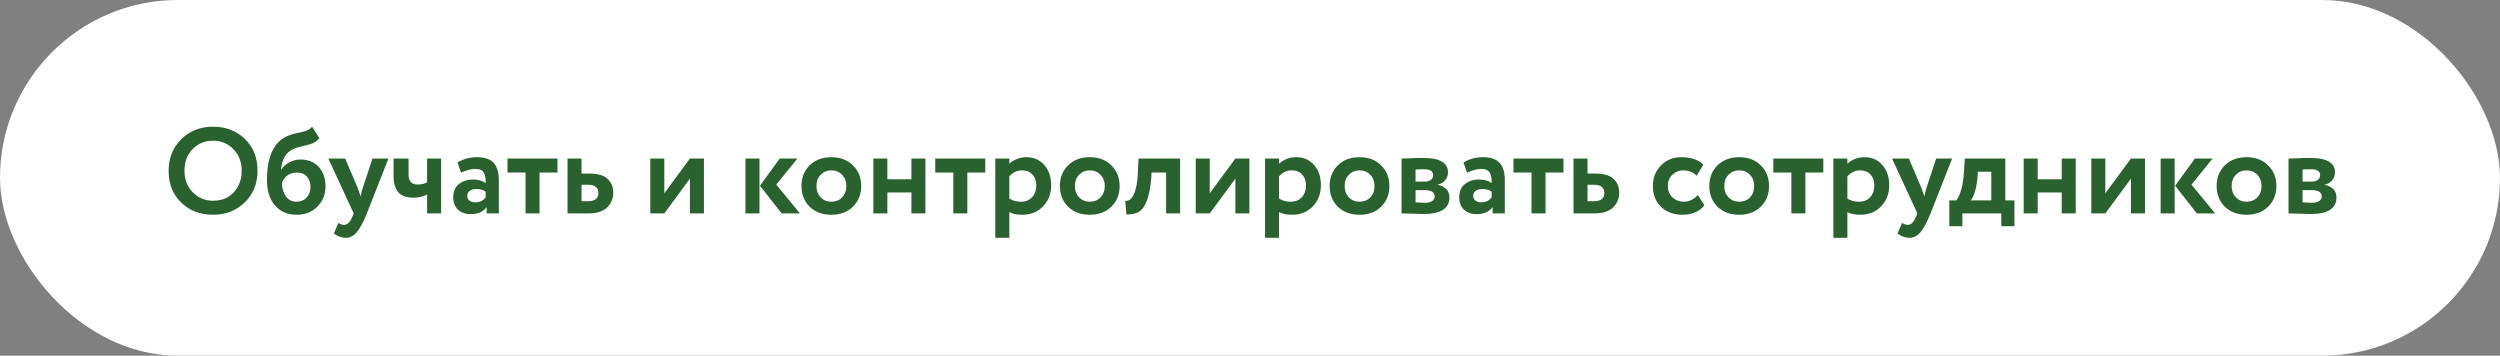 <?xml version="1.0" encoding="UTF-8"?> <svg xmlns="http://www.w3.org/2000/svg" width="492" height="70" viewBox="0 0 492 70" fill="none"><rect x="0" y="0" width="492" height="70" fill="#808080" stroke="none"/> <rect width="492" height="70" rx="35" fill="white"></rect> <path d="M33.185 33.6C33.185 31.136 34.002 29.08 35.633 27.432C37.282 25.768 39.377 24.936 41.922 24.936C44.45 24.936 46.538 25.736 48.185 27.336C49.849 28.936 50.681 31.024 50.681 33.6C50.681 36.112 49.849 38.184 48.185 39.816C46.522 41.448 44.434 42.264 41.922 42.264C39.394 42.264 37.306 41.464 35.657 39.864C34.01 38.264 33.185 36.176 33.185 33.6ZM36.306 33.6C36.306 35.28 36.842 36.688 37.913 37.824C39.002 38.944 40.337 39.504 41.922 39.504C43.65 39.504 45.017 38.944 46.026 37.824C47.05 36.704 47.562 35.296 47.562 33.6C47.562 31.872 47.017 30.456 45.929 29.352C44.858 28.248 43.522 27.696 41.922 27.696C40.306 27.696 38.962 28.248 37.889 29.352C36.834 30.456 36.306 31.872 36.306 33.6ZM61.417 24.936L62.858 27.192C62.441 27.688 61.962 28.04 61.417 28.248C60.873 28.44 60.233 28.616 59.498 28.776C58.778 28.92 58.154 29.12 57.626 29.376C56.282 30 55.505 31.344 55.297 33.408H55.346C55.681 32.816 56.202 32.336 56.906 31.968C57.609 31.584 58.353 31.392 59.138 31.392C60.626 31.392 61.818 31.872 62.714 32.832C63.609 33.792 64.058 35.08 64.058 36.696C64.058 38.248 63.529 39.568 62.474 40.656C61.417 41.728 60.057 42.264 58.394 42.264C56.586 42.264 55.154 41.648 54.097 40.416C53.057 39.184 52.538 37.52 52.538 35.424C52.538 30.8 53.898 27.904 56.617 26.736C57.225 26.48 57.882 26.288 58.586 26.16C59.289 26.016 59.849 25.872 60.266 25.728C60.697 25.584 61.081 25.32 61.417 24.936ZM55.489 36C55.505 37.072 55.77 37.96 56.282 38.664C56.794 39.352 57.474 39.696 58.322 39.696C59.169 39.696 59.842 39.424 60.337 38.88C60.849 38.32 61.105 37.632 61.105 36.816C61.105 35.984 60.873 35.304 60.41 34.776C59.946 34.232 59.289 33.96 58.441 33.96C57.706 33.96 57.074 34.152 56.545 34.536C56.033 34.92 55.681 35.408 55.489 36ZM76.448 31.2L72.2 42C71.432 43.872 70.744 45.136 70.136 45.792C69.544 46.464 68.84 46.8 68.024 46.8C67.24 46.8 66.464 46.52 65.696 45.96L66.584 43.872C67.016 44.128 67.392 44.256 67.712 44.256C68.368 44.256 68.92 43.696 69.368 42.576L69.608 42L64.616 31.2H67.928L70.448 37.104C70.544 37.344 70.72 37.864 70.976 38.664C71.104 37.96 71.232 37.432 71.36 37.08L73.304 31.2H76.448ZM86.814 31.2V42H84.054V38.28C83.27 38.696 82.374 38.904 81.366 38.904C80.006 38.904 79.014 38.552 78.39 37.848C77.766 37.128 77.454 36.064 77.454 34.656V31.2H80.406V34.32C80.406 35.648 80.99 36.312 82.158 36.312C82.926 36.312 83.558 36.168 84.054 35.88V31.2H86.814ZM90.731 33.984L90.035 31.968C91.204 31.28 92.475 30.936 93.852 30.936C95.388 30.936 96.492 31.312 97.163 32.064C97.835 32.816 98.171 33.936 98.171 35.424V42H95.772V40.752C95.115 41.68 94.052 42.144 92.579 42.144C91.572 42.144 90.755 41.848 90.132 41.256C89.507 40.664 89.195 39.856 89.195 38.832C89.195 37.696 89.564 36.832 90.299 36.24C91.035 35.632 91.98 35.328 93.132 35.328C94.124 35.328 94.939 35.56 95.579 36.024C95.612 35.08 95.475 34.384 95.171 33.936C94.868 33.472 94.332 33.24 93.564 33.24C92.763 33.24 91.82 33.488 90.731 33.984ZM93.492 39.816C94.419 39.816 95.115 39.488 95.579 38.832V37.728C95.115 37.376 94.484 37.2 93.683 37.2C93.188 37.2 92.772 37.32 92.436 37.56C92.115 37.784 91.956 38.112 91.956 38.544C91.956 38.944 92.1 39.256 92.388 39.48C92.675 39.704 93.043 39.816 93.492 39.816ZM99.873 33.96V31.2H109.713V33.96H106.185V42H103.425V33.96H99.873ZM111.688 42V31.2H114.448V34.152H115.936C117.632 34.152 118.848 34.504 119.584 35.208C120.32 35.912 120.688 36.808 120.688 37.896C120.688 39.064 120.288 40.04 119.488 40.824C118.688 41.608 117.432 42 115.72 42H111.688ZM115.696 36.36H114.448V39.6H115.672C117.064 39.6 117.76 39.064 117.76 37.992C117.76 36.904 117.072 36.36 115.696 36.36ZM130.737 42H127.977V31.2H130.737V38.04L135.777 31.2H138.537V42H135.777V35.16L130.737 42ZM156.928 31.2L152.776 36.336L157.432 42H153.832L149.56 36.552L153.448 31.2H156.928ZM146.704 42V31.2H149.464V42H146.704ZM159.335 40.68C158.263 39.608 157.727 38.248 157.727 36.6C157.727 34.952 158.263 33.6 159.335 32.544C160.423 31.472 161.847 30.936 163.607 30.936C165.367 30.936 166.783 31.472 167.855 32.544C168.943 33.6 169.487 34.952 169.487 36.6C169.487 38.248 168.943 39.608 167.855 40.68C166.783 41.736 165.367 42.264 163.607 42.264C161.847 42.264 160.423 41.736 159.335 40.68ZM160.679 36.6C160.679 37.496 160.951 38.24 161.495 38.832C162.055 39.408 162.759 39.696 163.607 39.696C164.471 39.696 165.175 39.416 165.719 38.856C166.279 38.28 166.559 37.528 166.559 36.6C166.559 35.704 166.279 34.968 165.719 34.392C165.159 33.816 164.455 33.528 163.607 33.528C162.775 33.528 162.079 33.816 161.519 34.392C160.959 34.952 160.679 35.688 160.679 36.6ZM179.364 42V37.872H174.636V42H171.876V31.2H174.636V35.28H179.364V31.2H182.124V42H179.364ZM184.06 33.96V31.2H193.9V33.96H190.372V42H187.612V33.96H184.06ZM195.876 46.8V31.2H198.636V32.232C198.988 31.864 199.46 31.56 200.052 31.32C200.66 31.064 201.3 30.936 201.972 30.936C203.444 30.936 204.628 31.448 205.524 32.472C206.42 33.496 206.868 34.816 206.868 36.432C206.868 38.112 206.34 39.504 205.284 40.608C204.228 41.712 202.852 42.264 201.156 42.264C200.084 42.264 199.244 42.088 198.636 41.736V46.8H195.876ZM201.108 33.528C200.164 33.528 199.34 33.92 198.636 34.704V39.072C199.276 39.488 200.036 39.696 200.916 39.696C201.844 39.696 202.58 39.4 203.124 38.808C203.668 38.2 203.94 37.432 203.94 36.504C203.94 35.624 203.692 34.912 203.196 34.368C202.7 33.808 202.004 33.528 201.108 33.528ZM210.195 40.68C209.123 39.608 208.587 38.248 208.587 36.6C208.587 34.952 209.123 33.6 210.195 32.544C211.283 31.472 212.707 30.936 214.467 30.936C216.227 30.936 217.643 31.472 218.715 32.544C219.803 33.6 220.347 34.952 220.347 36.6C220.347 38.248 219.803 39.608 218.715 40.68C217.643 41.736 216.227 42.264 214.467 42.264C212.707 42.264 211.283 41.736 210.195 40.68ZM211.539 36.6C211.539 37.496 211.811 38.24 212.355 38.832C212.915 39.408 213.619 39.696 214.467 39.696C215.331 39.696 216.035 39.416 216.579 38.856C217.139 38.28 217.419 37.528 217.419 36.6C217.419 35.704 217.139 34.968 216.579 34.392C216.019 33.816 215.315 33.528 214.467 33.528C213.635 33.528 212.939 33.816 212.379 34.392C211.819 34.952 211.539 35.688 211.539 36.6ZM229.488 42V33.96H226.632L226.56 35.112C226.384 37.048 226.088 38.536 225.672 39.576C225.272 40.616 224.76 41.32 224.136 41.688C223.528 42.04 222.712 42.216 221.688 42.216L221.448 39.528C221.8 39.56 222.128 39.464 222.432 39.24C222.752 39 223.056 38.488 223.344 37.704C223.632 36.904 223.816 35.856 223.896 34.56L224.064 31.2H232.248V42H229.488ZM238.081 42H235.321V31.2H238.081V38.04L243.121 31.2H245.881V42H243.121V35.16L238.081 42ZM248.962 46.8V31.2H251.722V32.232C252.074 31.864 252.546 31.56 253.138 31.32C253.746 31.064 254.386 30.936 255.058 30.936C256.53 30.936 257.714 31.448 258.61 32.472C259.506 33.496 259.954 34.816 259.954 36.432C259.954 38.112 259.426 39.504 258.37 40.608C257.314 41.712 255.938 42.264 254.242 42.264C253.17 42.264 252.33 42.088 251.722 41.736V46.8H248.962ZM254.194 33.528C253.25 33.528 252.426 33.92 251.722 34.704V39.072C252.362 39.488 253.122 39.696 254.002 39.696C254.93 39.696 255.666 39.4 256.21 38.808C256.754 38.2 257.026 37.432 257.026 36.504C257.026 35.624 256.778 34.912 256.282 34.368C255.786 33.808 255.09 33.528 254.194 33.528ZM263.281 40.68C262.209 39.608 261.673 38.248 261.673 36.6C261.673 34.952 262.209 33.6 263.281 32.544C264.369 31.472 265.793 30.936 267.553 30.936C269.313 30.936 270.729 31.472 271.801 32.544C272.889 33.6 273.433 34.952 273.433 36.6C273.433 38.248 272.889 39.608 271.801 40.68C270.729 41.736 269.313 42.264 267.553 42.264C265.793 42.264 264.369 41.736 263.281 40.68ZM264.625 36.6C264.625 37.496 264.897 38.24 265.441 38.832C266.001 39.408 266.705 39.696 267.553 39.696C268.417 39.696 269.121 39.416 269.665 38.856C270.225 38.28 270.505 37.528 270.505 36.6C270.505 35.704 270.225 34.968 269.665 34.392C269.105 33.816 268.401 33.528 267.553 33.528C266.721 33.528 266.025 33.816 265.465 34.392C264.905 34.952 264.625 35.688 264.625 36.6ZM275.821 42V31.2C276.013 31.2 276.365 31.192 276.877 31.176C277.405 31.144 277.941 31.12 278.485 31.104C279.045 31.088 279.573 31.08 280.069 31.08C283.333 31.08 284.965 32.024 284.965 33.912C284.965 34.536 284.765 35.072 284.365 35.52C283.981 35.968 283.509 36.232 282.949 36.312V36.36C284.485 36.728 285.253 37.56 285.253 38.856C285.253 41.032 283.541 42.12 280.117 42.12C279.637 42.12 278.877 42.096 277.837 42.048C276.797 42.016 276.125 42 275.821 42ZM280.309 37.416H278.581V39.816C279.669 39.88 280.277 39.912 280.405 39.912C281.013 39.912 281.485 39.8 281.821 39.576C282.173 39.352 282.349 39.048 282.349 38.664C282.349 37.832 281.669 37.416 280.309 37.416ZM280.309 33.312C279.541 33.312 278.965 33.328 278.581 33.36V35.736H280.381C280.861 35.736 281.253 35.632 281.557 35.424C281.877 35.2 282.037 34.888 282.037 34.488C282.037 33.704 281.461 33.312 280.309 33.312ZM288.708 33.984L288.012 31.968C289.18 31.28 290.452 30.936 291.828 30.936C293.364 30.936 294.468 31.312 295.14 32.064C295.812 32.816 296.148 33.936 296.148 35.424V42H293.748V40.752C293.092 41.68 292.028 42.144 290.556 42.144C289.548 42.144 288.732 41.848 288.108 41.256C287.484 40.664 287.172 39.856 287.172 38.832C287.172 37.696 287.54 36.832 288.276 36.24C289.012 35.632 289.956 35.328 291.108 35.328C292.1 35.328 292.916 35.56 293.556 36.024C293.588 35.08 293.452 34.384 293.148 33.936C292.844 33.472 292.308 33.24 291.54 33.24C290.74 33.24 289.796 33.488 288.708 33.984ZM291.468 39.816C292.396 39.816 293.092 39.488 293.556 38.832V37.728C293.092 37.376 292.46 37.2 291.66 37.2C291.164 37.2 290.748 37.32 290.412 37.56C290.092 37.784 289.932 38.112 289.932 38.544C289.932 38.944 290.076 39.256 290.364 39.48C290.652 39.704 291.02 39.816 291.468 39.816ZM297.849 33.96V31.2H307.689V33.96H304.161V42H301.401V33.96H297.849ZM309.665 42V31.2H312.425V34.152H313.913C315.609 34.152 316.825 34.504 317.561 35.208C318.297 35.912 318.665 36.808 318.665 37.896C318.665 39.064 318.265 40.04 317.465 40.824C316.665 41.608 315.409 42 313.697 42H309.665ZM313.673 36.36H312.425V39.6H313.649C315.041 39.6 315.737 39.064 315.737 37.992C315.737 36.904 315.049 36.36 313.673 36.36ZM334.138 38.376L335.434 40.392C334.986 41 334.378 41.464 333.61 41.784C332.858 42.104 332.034 42.264 331.138 42.264C329.378 42.264 327.962 41.744 326.89 40.704C325.818 39.664 325.282 38.296 325.282 36.6C325.282 35 325.81 33.656 326.866 32.568C327.922 31.48 329.258 30.936 330.874 30.936C332.794 30.936 334.242 31.424 335.218 32.4L333.922 34.584C333.202 33.88 332.306 33.528 331.234 33.528C330.434 33.528 329.73 33.816 329.122 34.392C328.53 34.952 328.234 35.688 328.234 36.6C328.234 37.528 328.538 38.28 329.146 38.856C329.77 39.416 330.506 39.696 331.354 39.696C332.41 39.696 333.338 39.256 334.138 38.376ZM337.999 40.68C336.927 39.608 336.391 38.248 336.391 36.6C336.391 34.952 336.927 33.6 337.999 32.544C339.087 31.472 340.511 30.936 342.271 30.936C344.031 30.936 345.447 31.472 346.519 32.544C347.607 33.6 348.151 34.952 348.151 36.6C348.151 38.248 347.607 39.608 346.519 40.68C345.447 41.736 344.031 42.264 342.271 42.264C340.511 42.264 339.087 41.736 337.999 40.68ZM339.343 36.6C339.343 37.496 339.615 38.24 340.159 38.832C340.719 39.408 341.423 39.696 342.271 39.696C343.135 39.696 343.839 39.416 344.383 38.856C344.943 38.28 345.223 37.528 345.223 36.6C345.223 35.704 344.943 34.968 344.383 34.392C343.823 33.816 343.119 33.528 342.271 33.528C341.439 33.528 340.743 33.816 340.183 34.392C339.623 34.952 339.343 35.688 339.343 36.6ZM348.99 33.96V31.2H358.83V33.96H355.302V42H352.542V33.96H348.99ZM360.806 46.8V31.2H363.566V32.232C363.918 31.864 364.39 31.56 364.982 31.32C365.59 31.064 366.23 30.936 366.902 30.936C368.374 30.936 369.558 31.448 370.454 32.472C371.35 33.496 371.798 34.816 371.798 36.432C371.798 38.112 371.27 39.504 370.214 40.608C369.158 41.712 367.782 42.264 366.086 42.264C365.014 42.264 364.174 42.088 363.566 41.736V46.8H360.806ZM366.038 33.528C365.094 33.528 364.27 33.92 363.566 34.704V39.072C364.206 39.488 364.966 39.696 365.846 39.696C366.774 39.696 367.51 39.4 368.054 38.808C368.598 38.2 368.87 37.432 368.87 36.504C368.87 35.624 368.622 34.912 368.126 34.368C367.63 33.808 366.934 33.528 366.038 33.528ZM384.182 31.2L379.934 42C379.166 43.872 378.478 45.136 377.87 45.792C377.278 46.464 376.574 46.8 375.758 46.8C374.974 46.8 374.198 46.52 373.43 45.96L374.318 43.872C374.75 44.128 375.126 44.256 375.446 44.256C376.102 44.256 376.654 43.696 377.102 42.576L377.342 42L372.35 31.2H375.662L378.182 37.104C378.278 37.344 378.454 37.864 378.71 38.664C378.838 37.96 378.966 37.432 379.094 37.08L381.038 31.2H384.182ZM383.627 44.52V39.432H384.995C385.843 38.312 386.347 36.432 386.507 33.792L386.675 31.2H394.643V39.432H396.443V44.52H393.851V42H386.195V44.52H383.627ZM389.171 34.896C388.979 36.992 388.547 38.504 387.875 39.432H391.883V33.792H389.243L389.171 34.896ZM405.747 42V37.872H401.019V42H398.259V31.2H401.019V35.28H405.747V31.2H408.507V42H405.747ZM414.331 42H411.571V31.2H414.331V38.04L419.371 31.2H422.131V42H419.371V35.16L414.331 42ZM435.436 31.2L431.284 36.336L435.94 42H432.34L428.068 36.552L431.956 31.2H435.436ZM425.212 42V31.2H427.972V42H425.212ZM437.843 40.68C436.771 39.608 436.235 38.248 436.235 36.6C436.235 34.952 436.771 33.6 437.843 32.544C438.931 31.472 440.355 30.936 442.115 30.936C443.875 30.936 445.291 31.472 446.363 32.544C447.451 33.6 447.995 34.952 447.995 36.6C447.995 38.248 447.451 39.608 446.363 40.68C445.291 41.736 443.875 42.264 442.115 42.264C440.355 42.264 438.931 41.736 437.843 40.68ZM439.187 36.6C439.187 37.496 439.459 38.24 440.003 38.832C440.563 39.408 441.267 39.696 442.115 39.696C442.979 39.696 443.683 39.416 444.227 38.856C444.787 38.28 445.067 37.528 445.067 36.6C445.067 35.704 444.787 34.968 444.227 34.392C443.667 33.816 442.963 33.528 442.115 33.528C441.283 33.528 440.587 33.816 440.027 34.392C439.467 34.952 439.187 35.688 439.187 36.6ZM450.384 42V31.2C450.576 31.2 450.928 31.192 451.44 31.176C451.968 31.144 452.504 31.12 453.048 31.104C453.608 31.088 454.136 31.08 454.632 31.08C457.896 31.08 459.528 32.024 459.528 33.912C459.528 34.536 459.328 35.072 458.928 35.52C458.544 35.968 458.072 36.232 457.512 36.312V36.36C459.048 36.728 459.816 37.56 459.816 38.856C459.816 41.032 458.104 42.12 454.68 42.12C454.2 42.12 453.44 42.096 452.4 42.048C451.36 42.016 450.688 42 450.384 42ZM454.872 37.416H453.144V39.816C454.232 39.88 454.84 39.912 454.968 39.912C455.576 39.912 456.048 39.8 456.384 39.576C456.736 39.352 456.912 39.048 456.912 38.664C456.912 37.832 456.232 37.416 454.872 37.416ZM454.872 33.312C454.104 33.312 453.528 33.328 453.144 33.36V35.736H454.944C455.424 35.736 455.816 35.632 456.12 35.424C456.44 35.2 456.6 34.888 456.6 34.488C456.6 33.704 456.024 33.312 454.872 33.312Z" fill="#2A622F"></path> </svg> 